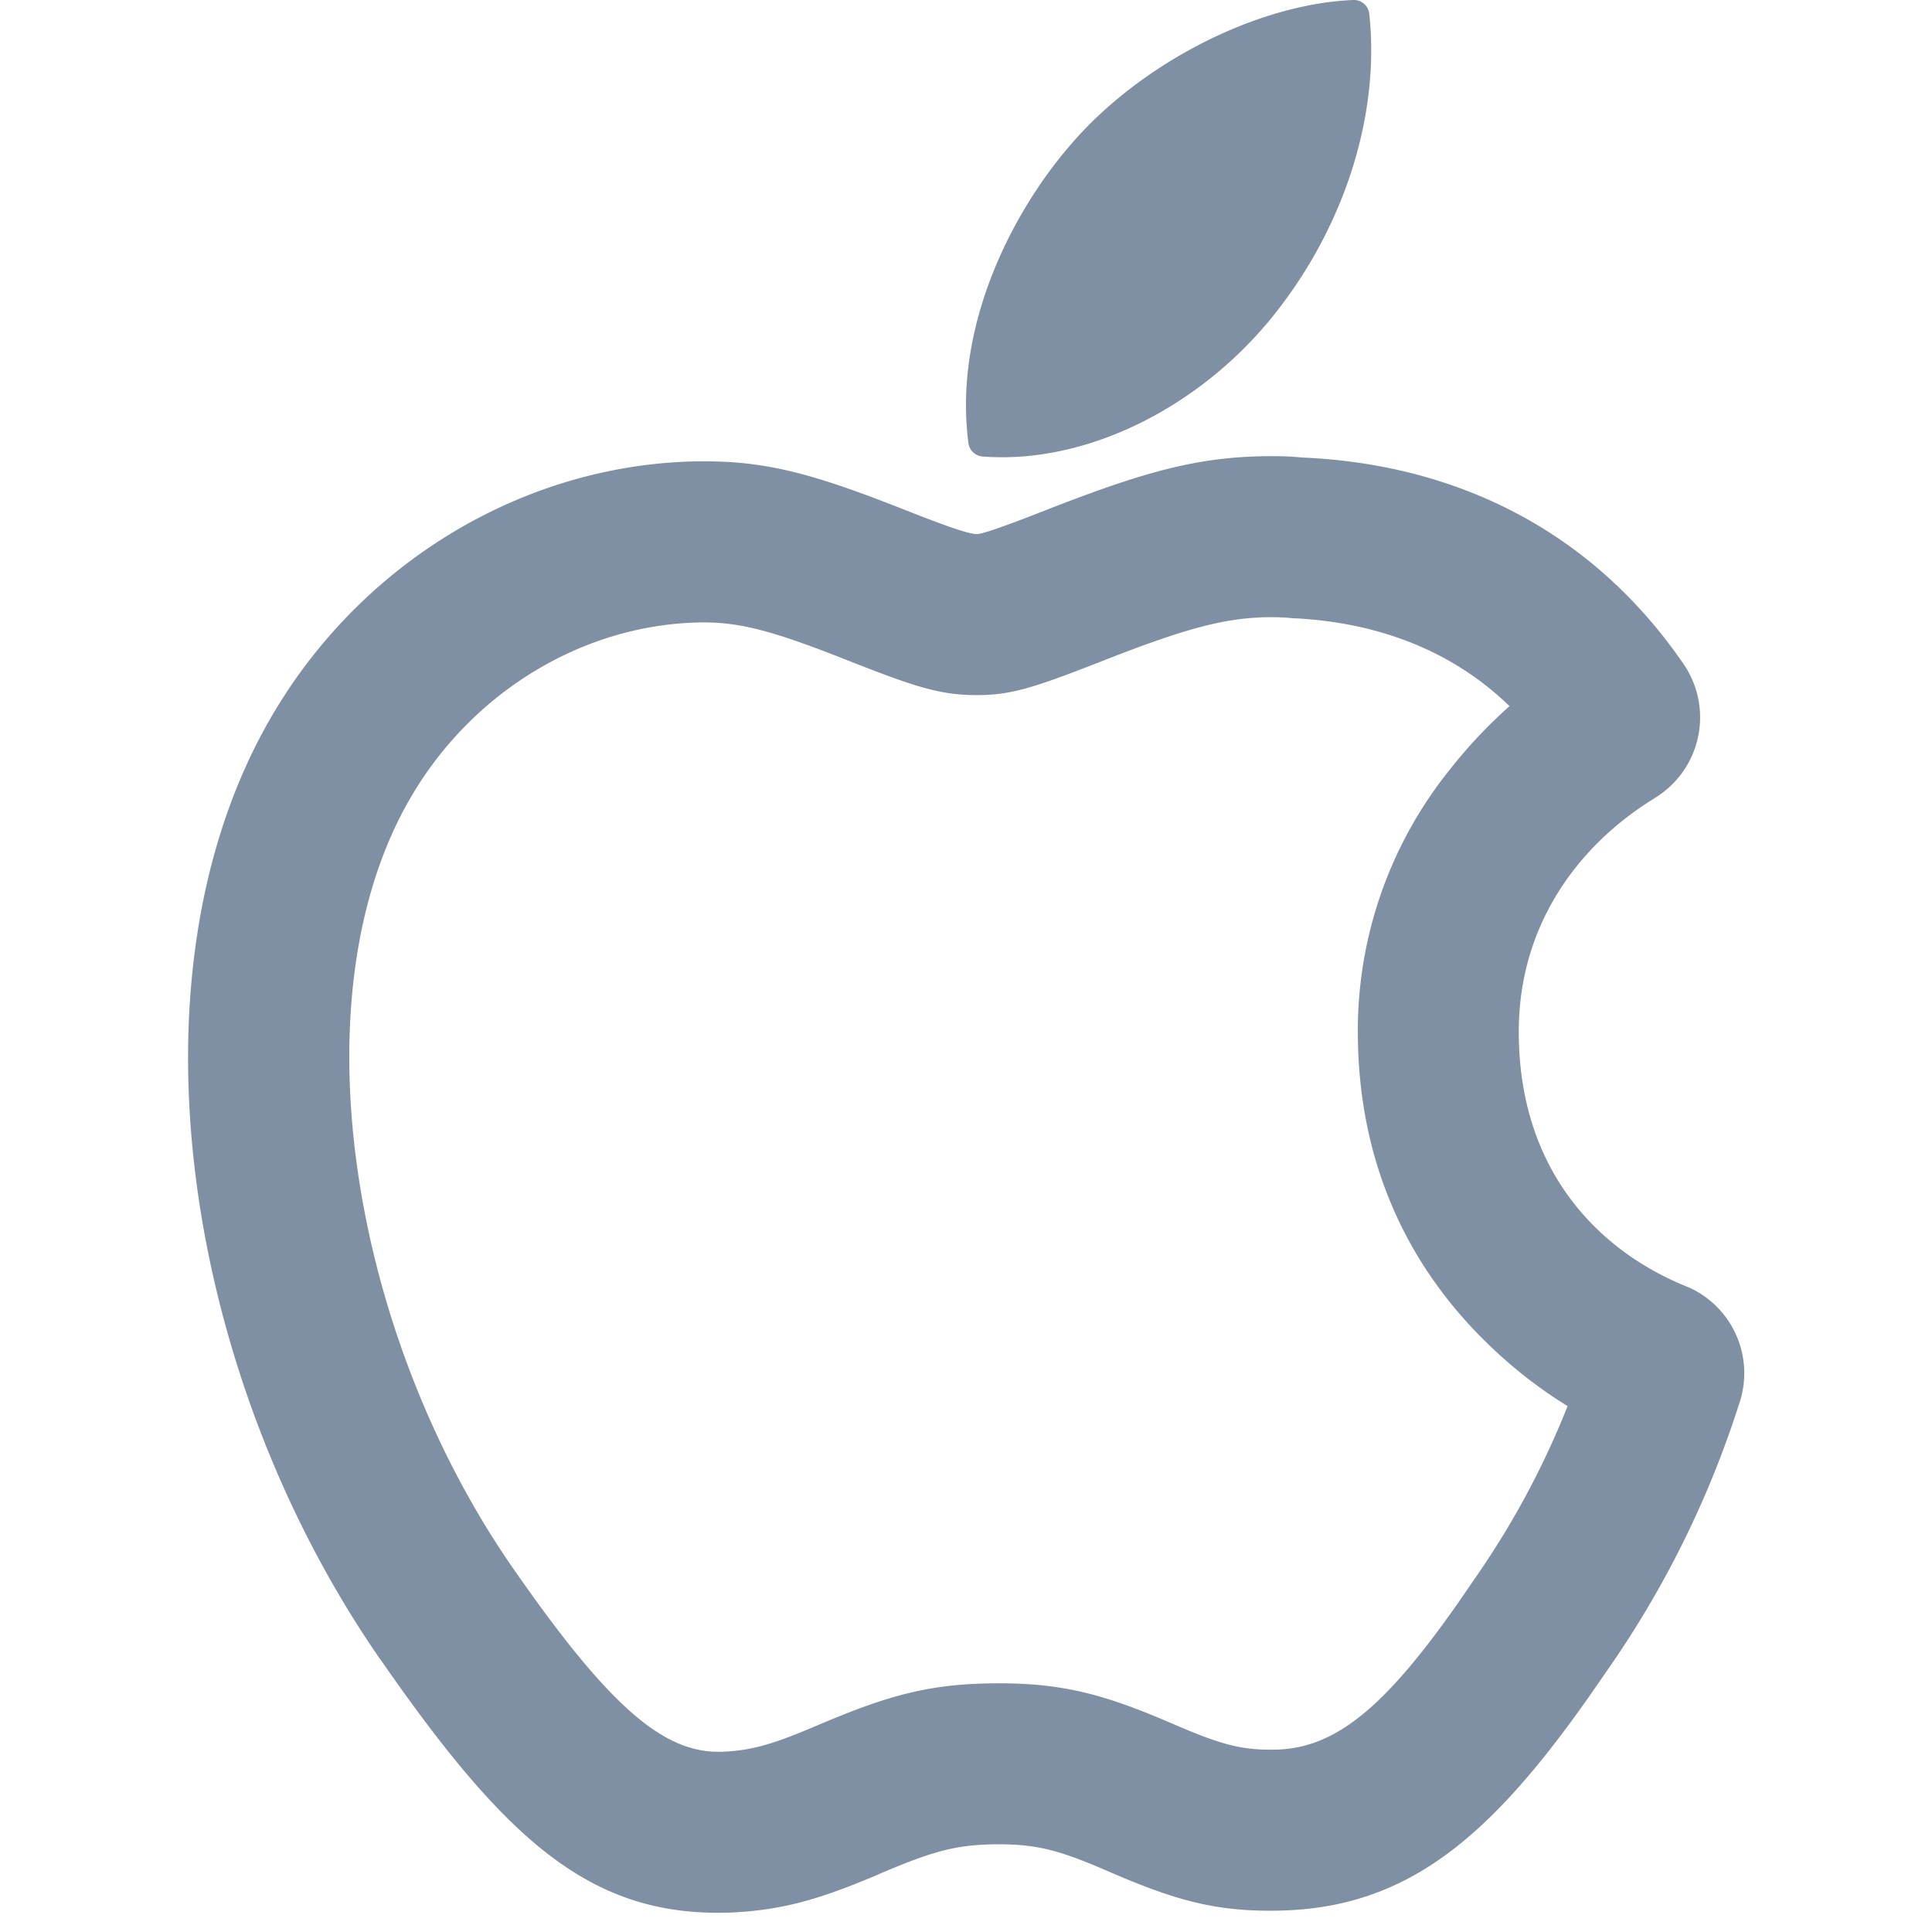 <svg xmlns="http://www.w3.org/2000/svg" width="18" height="18" viewBox="0 0 18 18">
    <g fill="none" fill-rule="evenodd">
        <path fill="none" d="M0 0h18v18H0z"/>
        <path fill="#7F8FA4" d="M3.553 15.473c1.141 1.643 1.916 2.348 3.138 2.348l.089-.001c.502-.02.847-.121 1.396-.353l.038-.017c.49-.208.706-.267 1.095-.267.353 0 .564.057.989.24l.035.015.032.014c.596.256.973.36 1.543.349 1.195-.022 1.965-.67 2.894-1.99l.21-.303a9.22 9.22 0 0 0 1.192-2.432l.004-.011a.877.877 0 0 0-.472-1.07l-.026-.01-.004-.002c-.808-.329-1.545-1.068-1.556-2.343-.01-1.037.576-1.779 1.26-2.2l.015-.01a.879.879 0 0 0 .26-1.244c-.911-1.326-2.23-1.866-3.546-1.923a2.815 2.815 0 0 0-.29-.013c-.684 0-1.195.146-2.131.513-.403.158-.573.213-.616.213-.067 0-.231-.052-.645-.215-.849-.336-1.289-.463-1.897-.463h-.056c-1.621.025-3.144.942-3.982 2.391-1.398 2.414-.795 6.163 1.03 8.784zm9.958-8.307a3.877 3.877 0 0 0-.86 2.488c.01 1.155.441 2.095 1.156 2.812.263.265.537.474.798.634a7.868 7.868 0 0 1-.83 1.557l-.2.291c-.673.957-1.132 1.343-1.695 1.353-.31.006-.506-.048-.922-.227l-.032-.014-.036-.015c-.596-.256-.984-.362-1.581-.362-.635 0-1.02.106-1.68.386l-.038.016c-.396.168-.59.225-.87.236h-.03c-.535 0-1.045-.464-1.907-1.704-1.523-2.188-2.03-5.336-.964-7.176.577-.999 1.62-1.626 2.71-1.642h.03c.357 0 .671.09 1.346.357.63.248.856.32 1.196.32.32 0 .53-.068 1.164-.316.764-.3 1.148-.41 1.583-.41.063 0 .125.003.184.009.75.033 1.467.273 2.031.82a4.535 4.535 0 0 0-.553.587zM12.608 0c-.904.037-1.99.594-2.637 1.353-.552.638-1.09 1.703-.948 2.776a.143.143 0 0 0 .131.124c.061.005.123.007.185.007.885 0 1.839-.49 2.49-1.277.686-.832 1.032-1.9.928-2.855A.144.144 0 0 0 12.608 0z"/>
    </g>
</svg>
